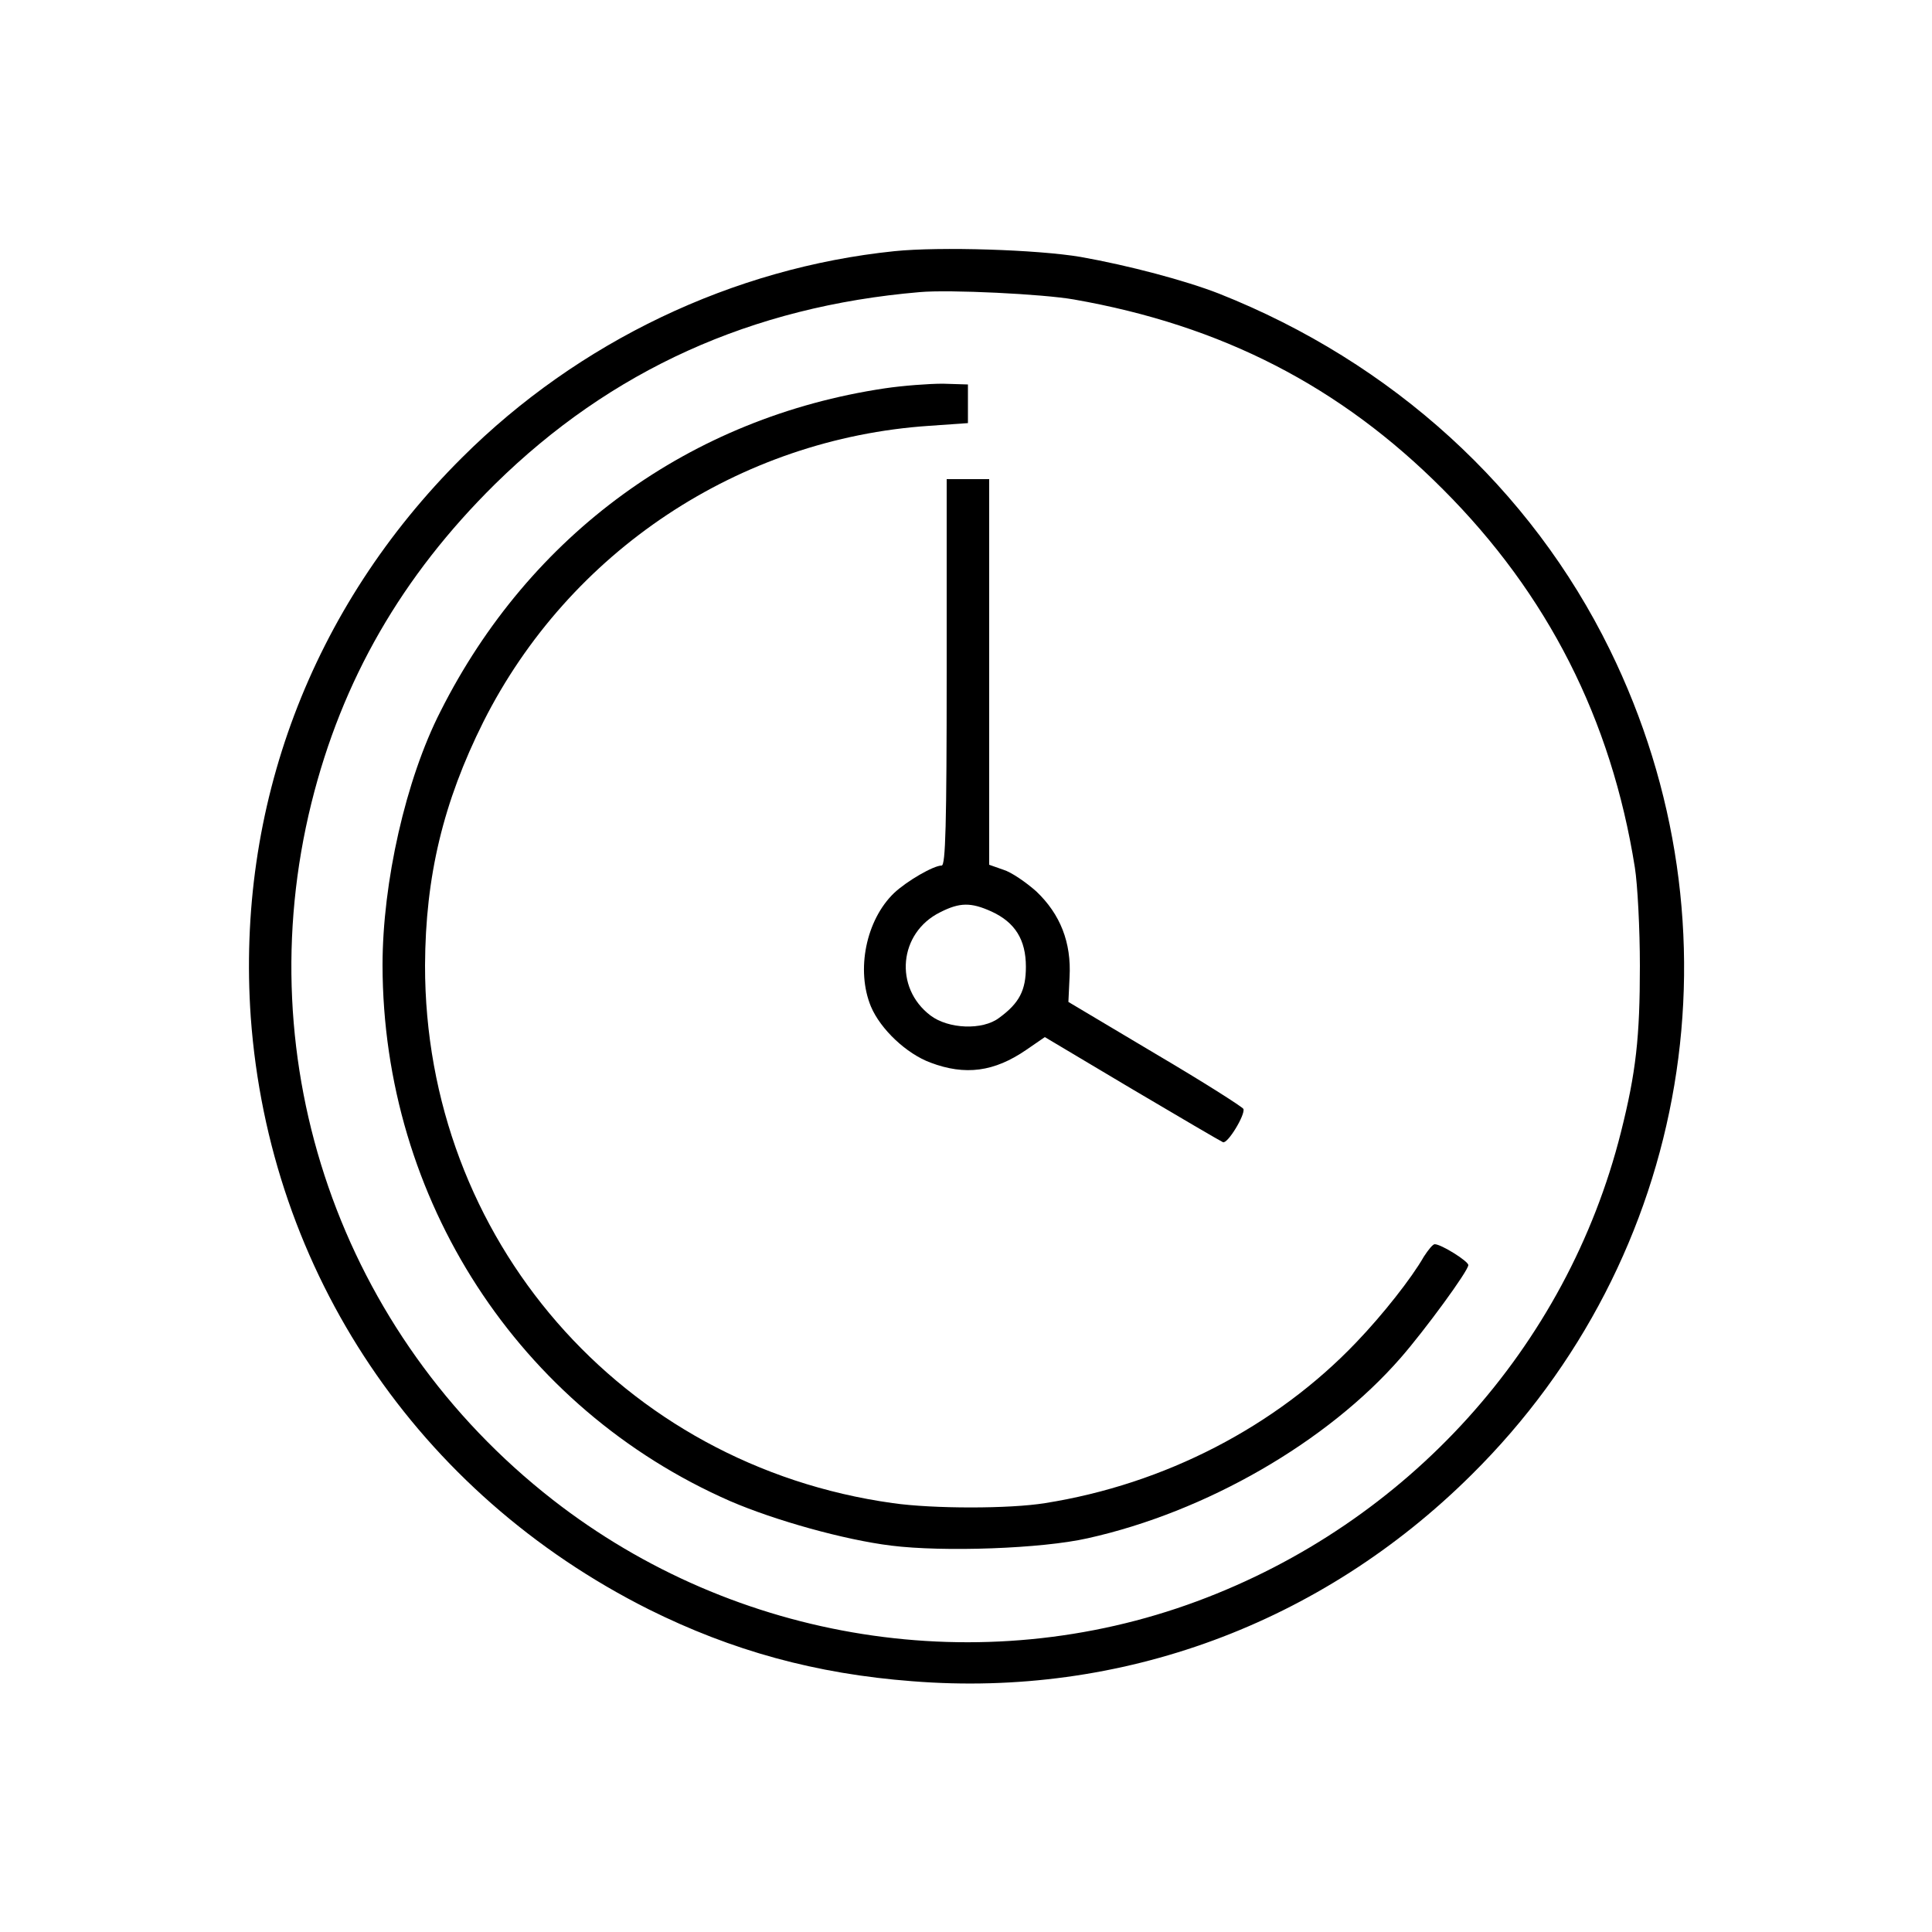 <?xml version="1.0" standalone="no"?>
<!DOCTYPE svg PUBLIC "-//W3C//DTD SVG 20010904//EN"
 "http://www.w3.org/TR/2001/REC-SVG-20010904/DTD/svg10.dtd">
<svg version="1.0" xmlns="http://www.w3.org/2000/svg"
 width="500pt" height="500pt" viewBox="0 0 500 500"
 preserveAspectRatio="xMidYMid meet">
<g transform="translate(0,500) scale(0.1,-0.1)"
fill="#000000" stroke="none">
<path d="M2315 4350 c-418 -43 -818 -234 -1119 -534 -391 -389 -585 -905 -547
-1449 48 -659 432 -1232 1030 -1532 215 -107 432 -167 682 -186 540 -43 1058
148 1447 534 569 563 712 1415 358 2136 -204 416 -562 743 -1011 921 -87 34
-234 73 -358 95 -112 19 -364 27 -482 15z m464 -125 c383 -67 690 -225 955
-491 271 -271 436 -595 497 -979 7 -44 13 -159 13 -255 0 -184 -10 -275 -49
-430 -140 -557 -552 -1012 -1097 -1214 -558 -207 -1194 -107 -1668 263 -548
428 -791 1129 -624 1803 79 318 234 587 475 825 300 295 664 460 1099 497 77
7 320 -5 399 -19z"/>
<path d="M2290 3995 c-503 -75 -919 -377 -1150 -836 -90 -176 -150 -443 -150
-657 1 -606 352 -1147 900 -1387 116 -50 295 -100 416 -115 136 -17 390 -8
509 19 306 68 620 249 810 467 62 71 175 225 175 240 0 10 -70 54 -87 54 -5 0
-17 -15 -28 -32 -32 -56 -106 -150 -175 -222 -208 -218 -496 -367 -805 -416
-92 -15 -290 -15 -395 0 -701 98 -1211 685 -1210 1392 1 230 47 422 151 630
222 441 662 733 1154 766 l100 7 0 50 0 50 -65 2 c-36 0 -103 -5 -150 -12z"/>
<path d="M2450 3260 c0 -396 -3 -500 -13 -500 -21 0 -90 -40 -123 -71 -73 -70
-99 -200 -60 -294 25 -59 92 -122 154 -145 90 -34 165 -24 248 33 l48 33 225
-134 c125 -74 231 -136 236 -138 12 -5 58 71 53 86 -2 5 -104 70 -228 143
l-225 134 3 64 c5 90 -24 163 -86 222 -27 24 -65 50 -85 56 l-37 13 0 499 0
499 -55 0 -55 0 0 -500z m116 -619 c61 -28 89 -73 89 -143 0 -61 -17 -94 -69
-132 -43 -33 -132 -29 -178 6 -95 72 -82 214 25 267 51 26 80 26 133 2z"/>
</g>
</svg>
